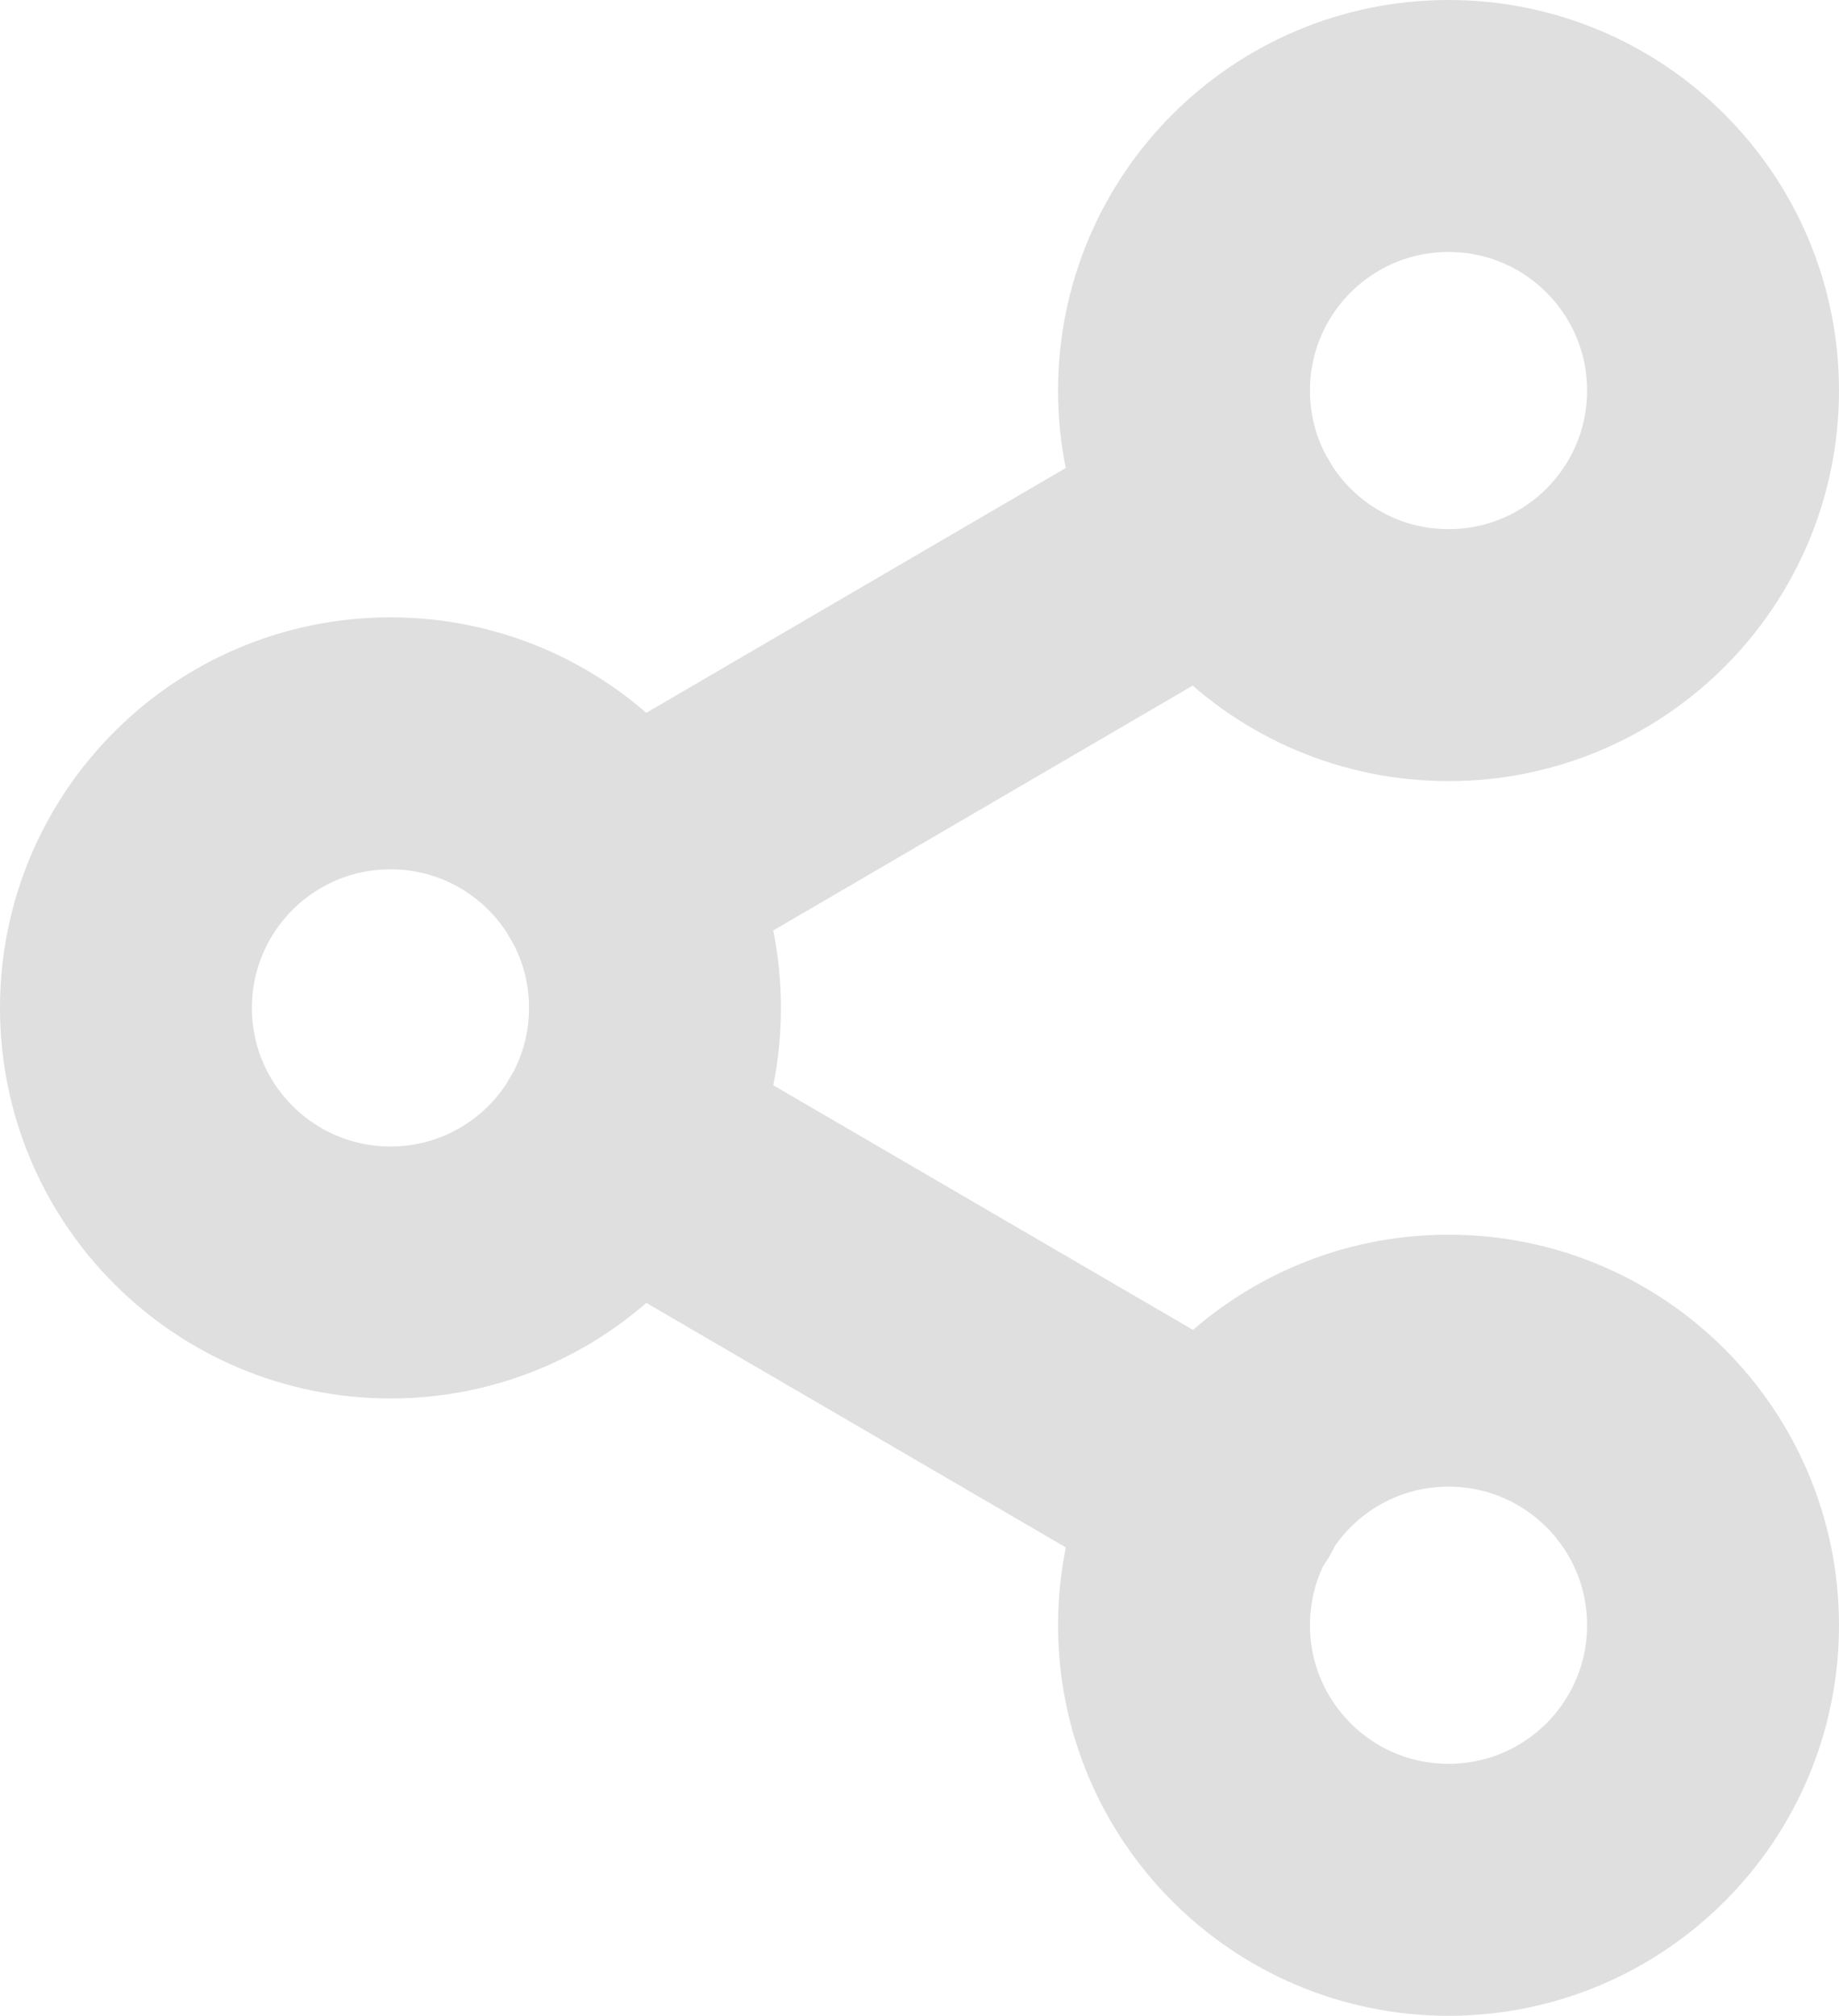 <svg xmlns="http://www.w3.org/2000/svg" width="14.6" height="16" viewBox="0 0 14.6 16">
  <g id="icon-share" transform="translate(1 1)">
    <circle id="Ellipse_38" data-name="Ellipse 38" cx="2.1" cy="2.1" r="2.1" transform="translate(8.4)" fill="none" stroke="#dfdfdf" stroke-linecap="round" stroke-linejoin="round" stroke-width="2"/>
    <circle id="Ellipse_39" data-name="Ellipse 39" cx="2.1" cy="2.1" r="2.1" transform="translate(0 4.9)" fill="none" stroke="#dfdfdf" stroke-linecap="round" stroke-linejoin="round" stroke-width="2"/>
    <circle id="Ellipse_40" data-name="Ellipse 40" cx="2.1" cy="2.1" r="2.1" transform="translate(8.4 9.8)" fill="none" stroke="#dfdfdf" stroke-linecap="round" stroke-linejoin="round" stroke-width="2"/>
    <line id="Line_3" data-name="Line 3" x2="4.781" y2="2.786" transform="translate(3.913 8.057)" fill="none" stroke="#dfdfdf" stroke-linecap="round" stroke-linejoin="round" stroke-width="2"/>
    <line id="Line_4" data-name="Line 4" x1="4.774" y2="2.786" transform="translate(3.913 3.157)" fill="none" stroke="#dfdfdf" stroke-linecap="round" stroke-linejoin="round" stroke-width="2"/>
  </g>
</svg>
